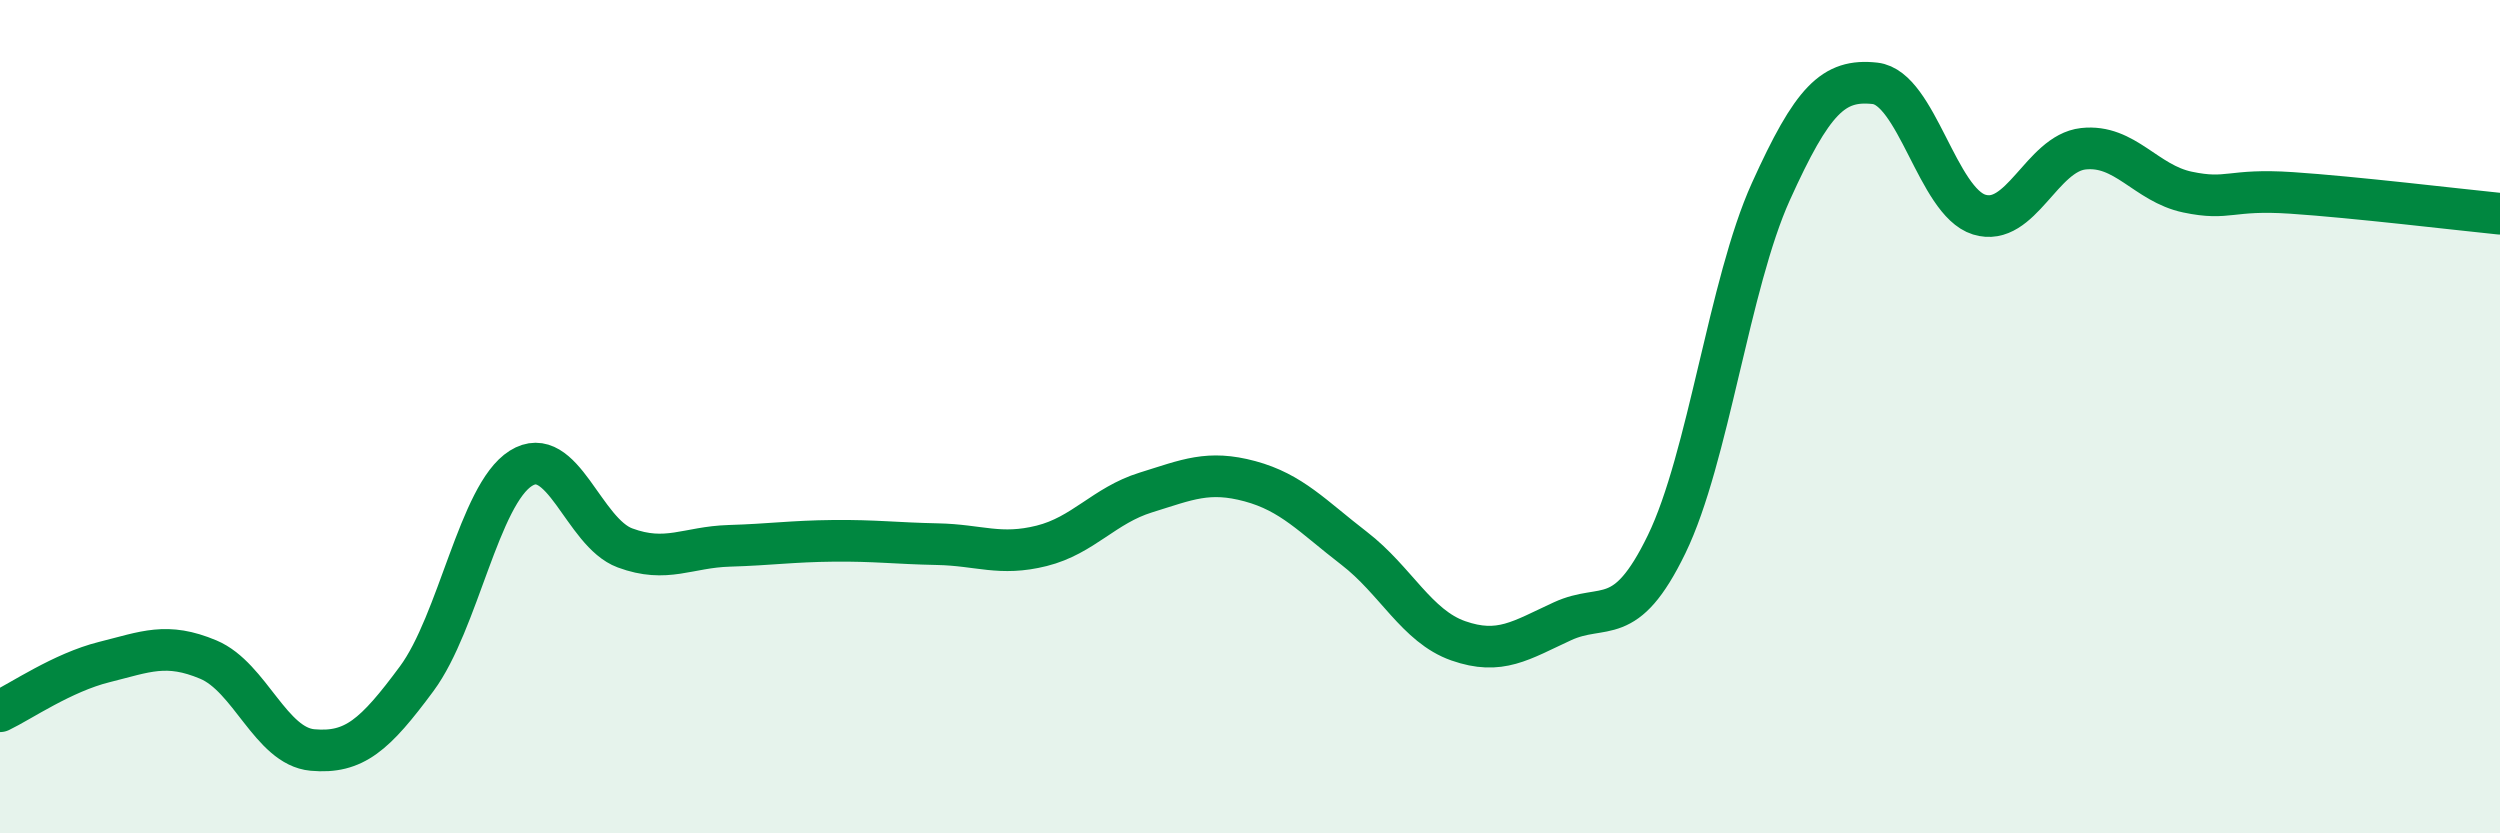 
    <svg width="60" height="20" viewBox="0 0 60 20" xmlns="http://www.w3.org/2000/svg">
      <path
        d="M 0,17.07 C 0.5,16.83 1.5,16.14 2.5,15.89 C 3.5,15.64 4,15.41 5,15.83 C 6,16.25 6.5,17.91 7.5,18 C 8.5,18.09 9,17.64 10,16.29 C 11,14.94 11.5,11.87 12.5,11.24 C 13.5,10.61 14,12.78 15,13.15 C 16,13.52 16.5,13.13 17.5,13.1 C 18.5,13.07 19,12.99 20,12.98 C 21,12.97 21.5,13.04 22.5,13.06 C 23.5,13.08 24,13.35 25,13.1 C 26,12.85 26.5,12.13 27.5,11.82 C 28.5,11.51 29,11.28 30,11.55 C 31,11.82 31.5,12.39 32.5,13.16 C 33.5,13.93 34,15.03 35,15.38 C 36,15.73 36.5,15.37 37.5,14.91 C 38.5,14.45 39,15.12 40,13.06 C 41,11 41.5,6.81 42.5,4.6 C 43.5,2.39 44,1.89 45,2 C 46,2.11 46.5,4.84 47.5,5.15 C 48.5,5.46 49,3.68 50,3.57 C 51,3.46 51.5,4.4 52.5,4.61 C 53.5,4.82 53.5,4.53 55,4.63 C 56.5,4.73 59,5.03 60,5.13L60 20L0 20Z"
        fill="#008740"
        opacity="0.1"
        stroke-linecap="round"
        stroke-linejoin="round"
      />
      <path
        d="M 0,17.07 C 0.5,16.83 1.5,16.14 2.5,15.89 C 3.5,15.64 4,15.41 5,15.83 C 6,16.25 6.5,17.91 7.5,18 C 8.5,18.09 9,17.64 10,16.29 C 11,14.94 11.5,11.87 12.5,11.24 C 13.5,10.61 14,12.78 15,13.15 C 16,13.52 16.5,13.13 17.5,13.1 C 18.5,13.07 19,12.99 20,12.98 C 21,12.97 21.5,13.04 22.5,13.06 C 23.5,13.08 24,13.35 25,13.1 C 26,12.85 26.5,12.13 27.5,11.82 C 28.5,11.51 29,11.28 30,11.55 C 31,11.82 31.5,12.39 32.5,13.16 C 33.5,13.93 34,15.03 35,15.38 C 36,15.73 36.5,15.37 37.5,14.91 C 38.5,14.45 39,15.12 40,13.06 C 41,11 41.5,6.81 42.5,4.6 C 43.5,2.39 44,1.89 45,2 C 46,2.11 46.5,4.84 47.5,5.15 C 48.5,5.46 49,3.68 50,3.57 C 51,3.46 51.5,4.4 52.5,4.61 C 53.5,4.82 53.5,4.53 55,4.63 C 56.5,4.73 59,5.03 60,5.13"
        stroke="#008740"
        stroke-width="1"
        fill="none"
        stroke-linecap="round"
        stroke-linejoin="round"
      />
    </svg>
  